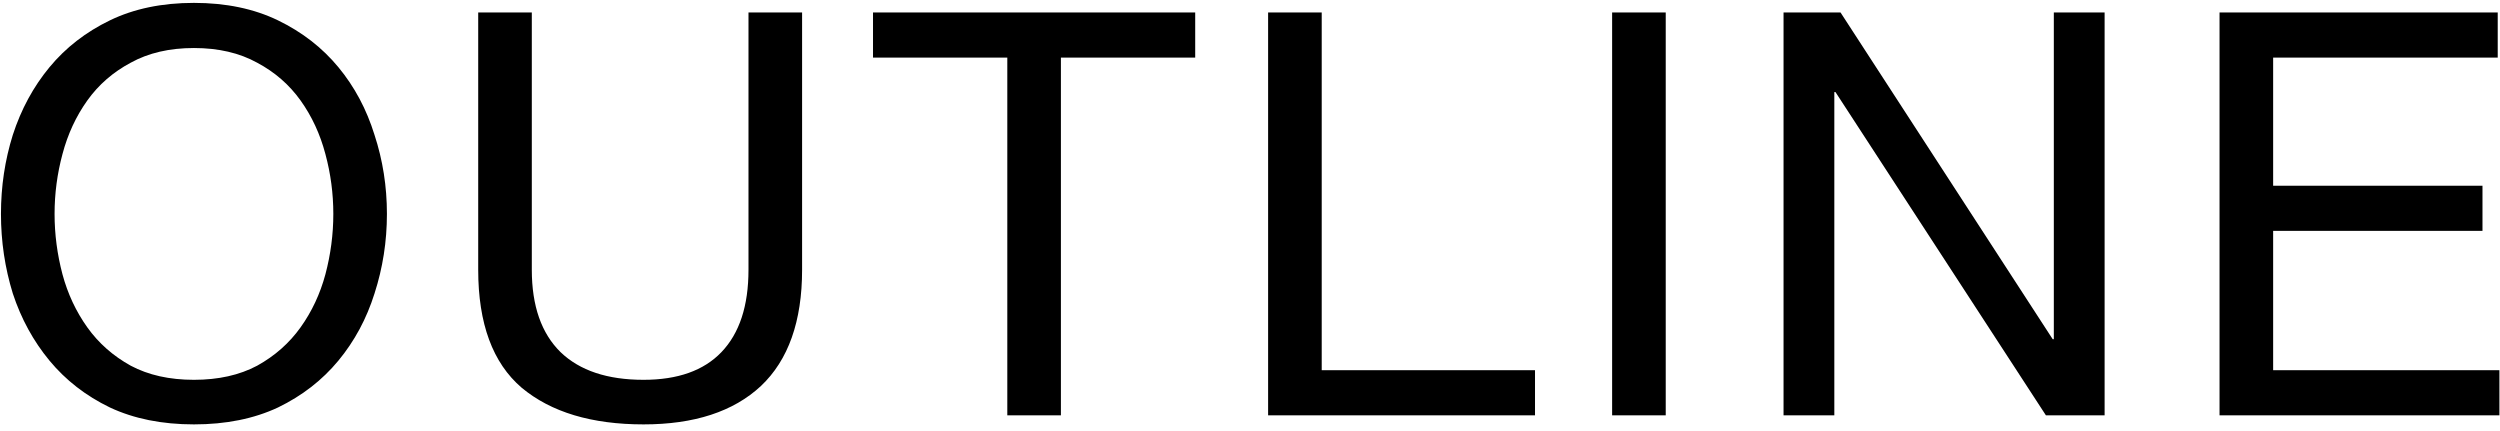 <svg width="319" height="55" viewBox="0 0 319 55" fill="none" xmlns="http://www.w3.org/2000/svg">
<path d="M6.963 27.296C6.963 29.888 7.3 32.456 7.971 35C8.643 37.496 9.7 39.752 11.139 41.768C12.579 43.784 14.428 45.416 16.683 46.664C18.939 47.864 21.628 48.464 24.747 48.464C27.867 48.464 30.555 47.864 32.812 46.664C35.068 45.416 36.916 43.784 38.355 41.768C39.795 39.752 40.852 37.496 41.523 35C42.196 32.456 42.532 29.888 42.532 27.296C42.532 24.704 42.196 22.16 41.523 19.664C40.852 17.12 39.795 14.84 38.355 12.824C36.916 10.808 35.068 9.2 32.812 8C30.555 6.752 27.867 6.128 24.747 6.128C21.628 6.128 18.939 6.752 16.683 8C14.428 9.2 12.579 10.808 11.139 12.824C9.7 14.84 8.643 17.12 7.971 19.664C7.3 22.16 6.963 24.704 6.963 27.296ZM0.123 27.296C0.123 23.792 0.627 20.432 1.635 17.216C2.692 13.952 4.252 11.072 6.316 8.576C8.38 6.08 10.947 4.088 14.02 2.6C17.091 1.112 20.668 0.368 24.747 0.368C28.828 0.368 32.404 1.112 35.475 2.6C38.547 4.088 41.115 6.08 43.179 8.576C45.243 11.072 46.779 13.952 47.788 17.216C48.843 20.432 49.371 23.792 49.371 27.296C49.371 30.8 48.843 34.184 47.788 37.448C46.779 40.664 45.243 43.52 43.179 46.016C41.115 48.512 38.547 50.504 35.475 51.992C32.404 53.432 28.828 54.152 24.747 54.152C20.668 54.152 17.091 53.432 14.02 51.992C10.947 50.504 8.38 48.512 6.316 46.016C4.252 43.52 2.692 40.664 1.635 37.448C0.627 34.184 0.123 30.8 0.123 27.296ZM102.347 34.424C102.347 41 100.595 45.944 97.091 49.256C93.587 52.52 88.595 54.152 82.115 54.152C75.491 54.152 70.307 52.592 66.563 49.472C62.867 46.304 61.019 41.288 61.019 34.424V1.592H67.859V34.424C67.859 39.032 69.083 42.536 71.531 44.936C73.979 47.288 77.507 48.464 82.115 48.464C86.483 48.464 89.795 47.288 92.051 44.936C94.355 42.536 95.507 39.032 95.507 34.424V1.592H102.347V34.424ZM128.532 7.352H111.396V1.592H152.508V7.352H135.372V53H128.532V7.352ZM161.811 1.592H168.651V47.24H195.867V53H161.811V1.592ZM205.707 1.592H212.547V53H205.707V1.592ZM227.58 1.592H234.852L261.924 43.28H262.068V1.592H268.548V53H261.06L234.204 11.744H234.06V53H227.58V1.592ZM283.213 1.592H318.709V7.352H290.053V23.696H316.765V29.456H290.053V47.24H318.925V53H283.213V1.592Z" fill="black"/>
</svg>
